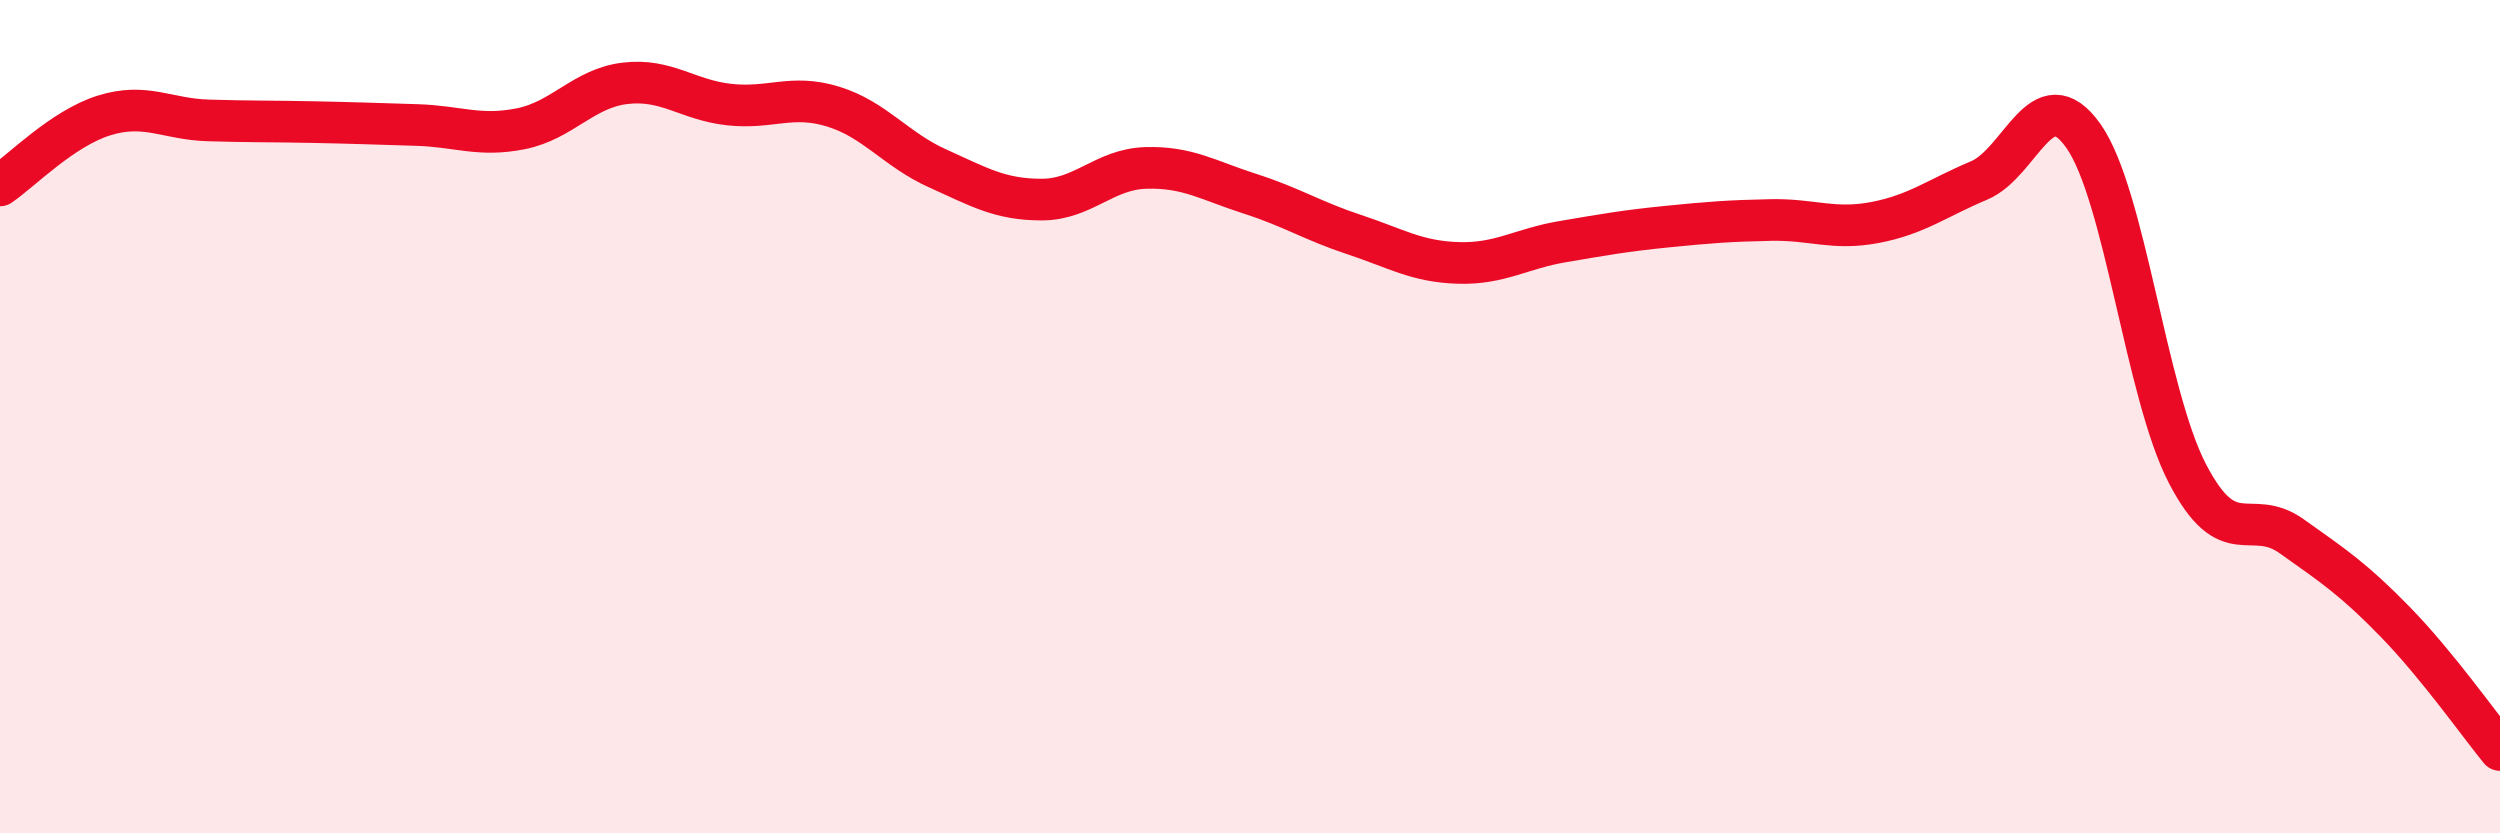 
    <svg width="60" height="20" viewBox="0 0 60 20" xmlns="http://www.w3.org/2000/svg">
      <path
        d="M 0,4.45 C 0.5,4.11 1.5,3.08 2.5,2.77 C 3.5,2.46 4,2.86 5,2.89 C 6,2.92 6.5,2.91 7.5,2.93 C 8.5,2.95 9,2.97 10,3 C 11,3.03 11.5,3.29 12.5,3.09 C 13.5,2.89 14,2.12 15,2 C 16,1.88 16.5,2.4 17.5,2.51 C 18.5,2.62 19,2.25 20,2.56 C 21,2.87 21.5,3.59 22.5,4.04 C 23.5,4.49 24,4.79 25,4.79 C 26,4.79 26.5,4.06 27.5,4.03 C 28.5,4 29,4.33 30,4.65 C 31,4.97 31.5,5.3 32.5,5.63 C 33.5,5.96 34,6.28 35,6.31 C 36,6.34 36.5,5.97 37.5,5.8 C 38.5,5.63 39,5.54 40,5.44 C 41,5.34 41.5,5.3 42.5,5.28 C 43.5,5.26 44,5.53 45,5.34 C 46,5.15 46.5,4.75 47.5,4.33 C 48.5,3.91 49,1.85 50,3.26 C 51,4.67 51.5,9.45 52.5,11.37 C 53.5,13.29 54,12.16 55,12.87 C 56,13.58 56.5,13.91 57.5,14.94 C 58.5,15.97 59.5,17.39 60,18L60 20L0 20Z"
        fill="#EB0A25"
        opacity="0.1"
        stroke-linecap="round"
        stroke-linejoin="round"
      />
      <path
        d="M 0,4.45 C 0.5,4.11 1.5,3.08 2.5,2.77 C 3.5,2.46 4,2.86 5,2.89 C 6,2.92 6.5,2.91 7.5,2.93 C 8.5,2.95 9,2.97 10,3 C 11,3.03 11.5,3.29 12.5,3.09 C 13.5,2.89 14,2.12 15,2 C 16,1.88 16.5,2.4 17.5,2.51 C 18.5,2.62 19,2.25 20,2.56 C 21,2.87 21.5,3.59 22.5,4.04 C 23.5,4.49 24,4.79 25,4.79 C 26,4.79 26.5,4.06 27.5,4.03 C 28.5,4 29,4.33 30,4.65 C 31,4.97 31.5,5.3 32.5,5.63 C 33.5,5.96 34,6.28 35,6.31 C 36,6.34 36.5,5.97 37.5,5.8 C 38.5,5.63 39,5.54 40,5.44 C 41,5.34 41.5,5.3 42.5,5.28 C 43.5,5.26 44,5.53 45,5.34 C 46,5.15 46.5,4.75 47.5,4.33 C 48.5,3.91 49,1.85 50,3.26 C 51,4.67 51.5,9.45 52.5,11.37 C 53.5,13.29 54,12.16 55,12.87 C 56,13.58 56.5,13.91 57.5,14.94 C 58.5,15.97 59.5,17.39 60,18"
        stroke="#EB0A25"
        stroke-width="1"
        fill="none"
        stroke-linecap="round"
        stroke-linejoin="round"
      />
    </svg>
  
